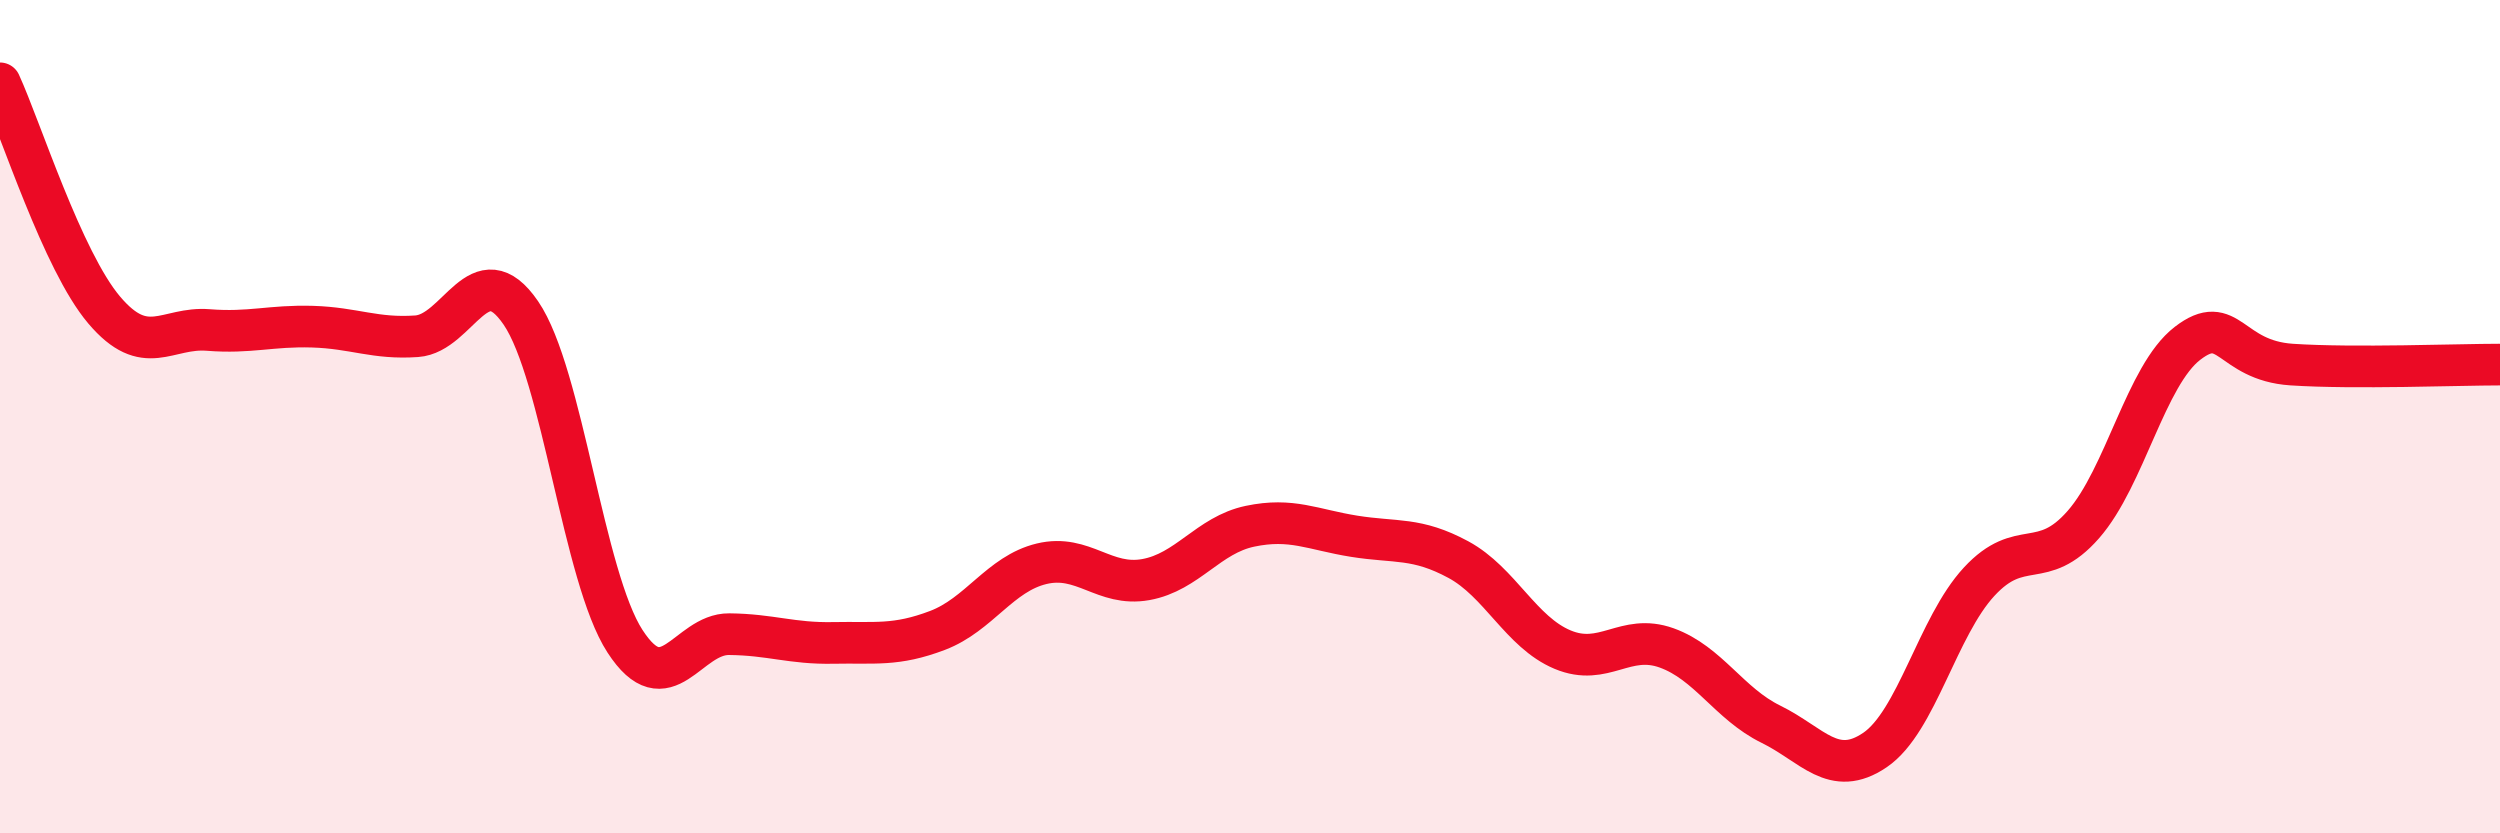 
    <svg width="60" height="20" viewBox="0 0 60 20" xmlns="http://www.w3.org/2000/svg">
      <path
        d="M 0,2 C 0.5,3.09 1.5,6.26 2.5,7.44 C 3.5,8.62 4,7.84 5,7.92 C 6,8 6.5,7.81 7.5,7.84 C 8.5,7.87 9,8.14 10,8.07 C 11,8 11.5,6.05 12.5,7.51 C 13.5,8.97 14,13.85 15,15.39 C 16,16.93 16.5,15.21 17.5,15.22 C 18.5,15.23 19,15.45 20,15.43 C 21,15.41 21.5,15.51 22.5,15.13 C 23.5,14.75 24,13.77 25,13.53 C 26,13.29 26.5,14.09 27.5,13.91 C 28.5,13.73 29,12.84 30,12.63 C 31,12.42 31.5,12.71 32.5,12.87 C 33.5,13.03 34,12.89 35,13.43 C 36,13.97 36.5,15.17 37.5,15.59 C 38.5,16.01 39,15.19 40,15.55 C 41,15.91 41.5,16.89 42.5,17.38 C 43.5,17.87 44,18.68 45,18 C 46,17.32 46.5,15.04 47.5,13.96 C 48.5,12.88 49,13.73 50,12.59 C 51,11.45 51.5,9.01 52.5,8.24 C 53.5,7.47 53.5,8.65 55,8.75 C 56.5,8.85 59,8.75 60,8.75L60 20L0 20Z"
        fill="#EB0A25"
        opacity="0.1"
        stroke-linecap="round"
        stroke-linejoin="round"
      />
      <path
        d="M 0,2 C 0.5,3.09 1.5,6.26 2.5,7.44 C 3.5,8.62 4,7.84 5,7.92 C 6,8 6.5,7.81 7.5,7.84 C 8.5,7.87 9,8.14 10,8.07 C 11,8 11.5,6.05 12.5,7.51 C 13.5,8.97 14,13.85 15,15.39 C 16,16.93 16.5,15.21 17.5,15.22 C 18.5,15.23 19,15.45 20,15.43 C 21,15.41 21.5,15.51 22.5,15.13 C 23.5,14.75 24,13.77 25,13.53 C 26,13.29 26.5,14.09 27.5,13.91 C 28.5,13.73 29,12.84 30,12.63 C 31,12.42 31.5,12.71 32.5,12.87 C 33.5,13.03 34,12.89 35,13.43 C 36,13.97 36.5,15.17 37.5,15.59 C 38.5,16.01 39,15.19 40,15.55 C 41,15.91 41.5,16.89 42.5,17.38 C 43.5,17.87 44,18.68 45,18 C 46,17.32 46.5,15.04 47.5,13.96 C 48.5,12.88 49,13.73 50,12.59 C 51,11.45 51.5,9.01 52.5,8.24 C 53.5,7.47 53.5,8.65 55,8.75 C 56.5,8.85 59,8.75 60,8.75"
        stroke="#EB0A25"
        stroke-width="1"
        fill="none"
        stroke-linecap="round"
        stroke-linejoin="round"
      />
    </svg>
  